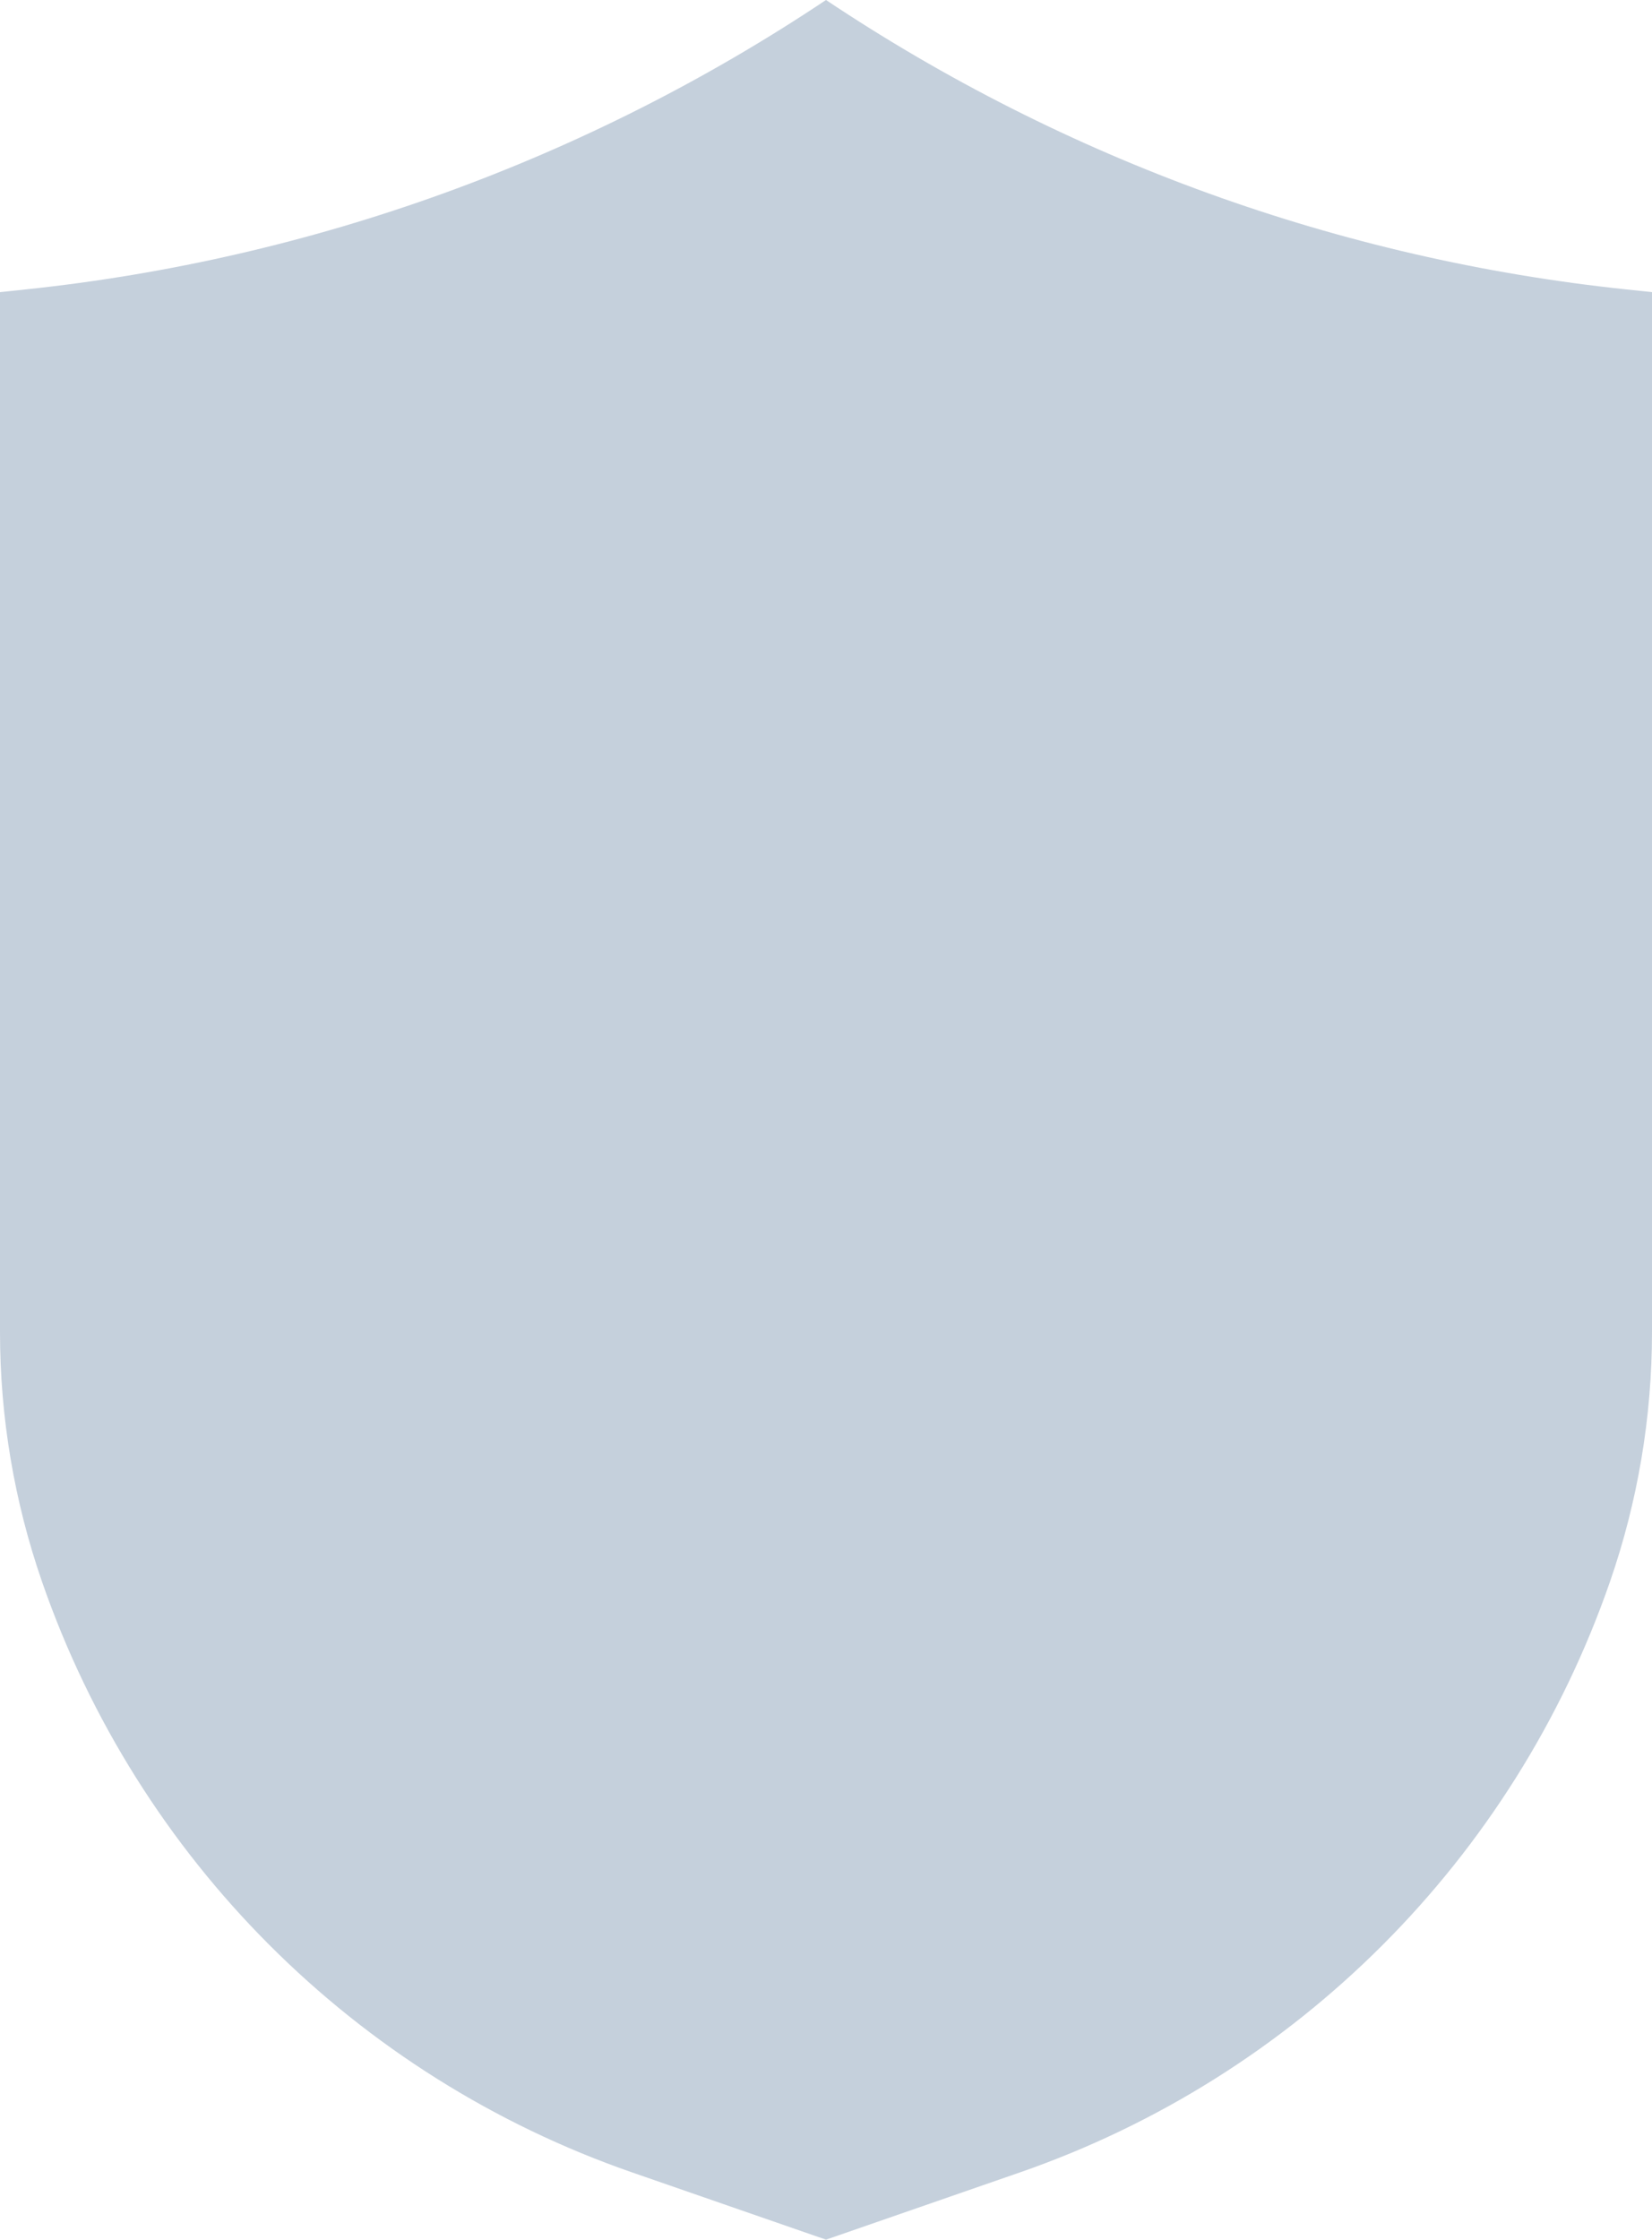 <svg xmlns="http://www.w3.org/2000/svg" fill="none" viewBox="0 0 692 938"><path fill="#BFCBD8" d="M10.902 121.19 0 122.34v435.545c0 35.623 5.965 70.994 17.647 104.64C57.916 778.508 148.999 869.62 264.831 909.789L346 937.937l81.169-28.148c115.832-40.169 206.916-131.281 247.184-247.264C686.035 628.879 692 593.508 692 557.885V122.34l-10.902-1.15C561.256 108.552 446.266 66.965 346 0 245.734 66.965 130.744 108.552 10.902 121.19Z" opacity=".9"/></svg>